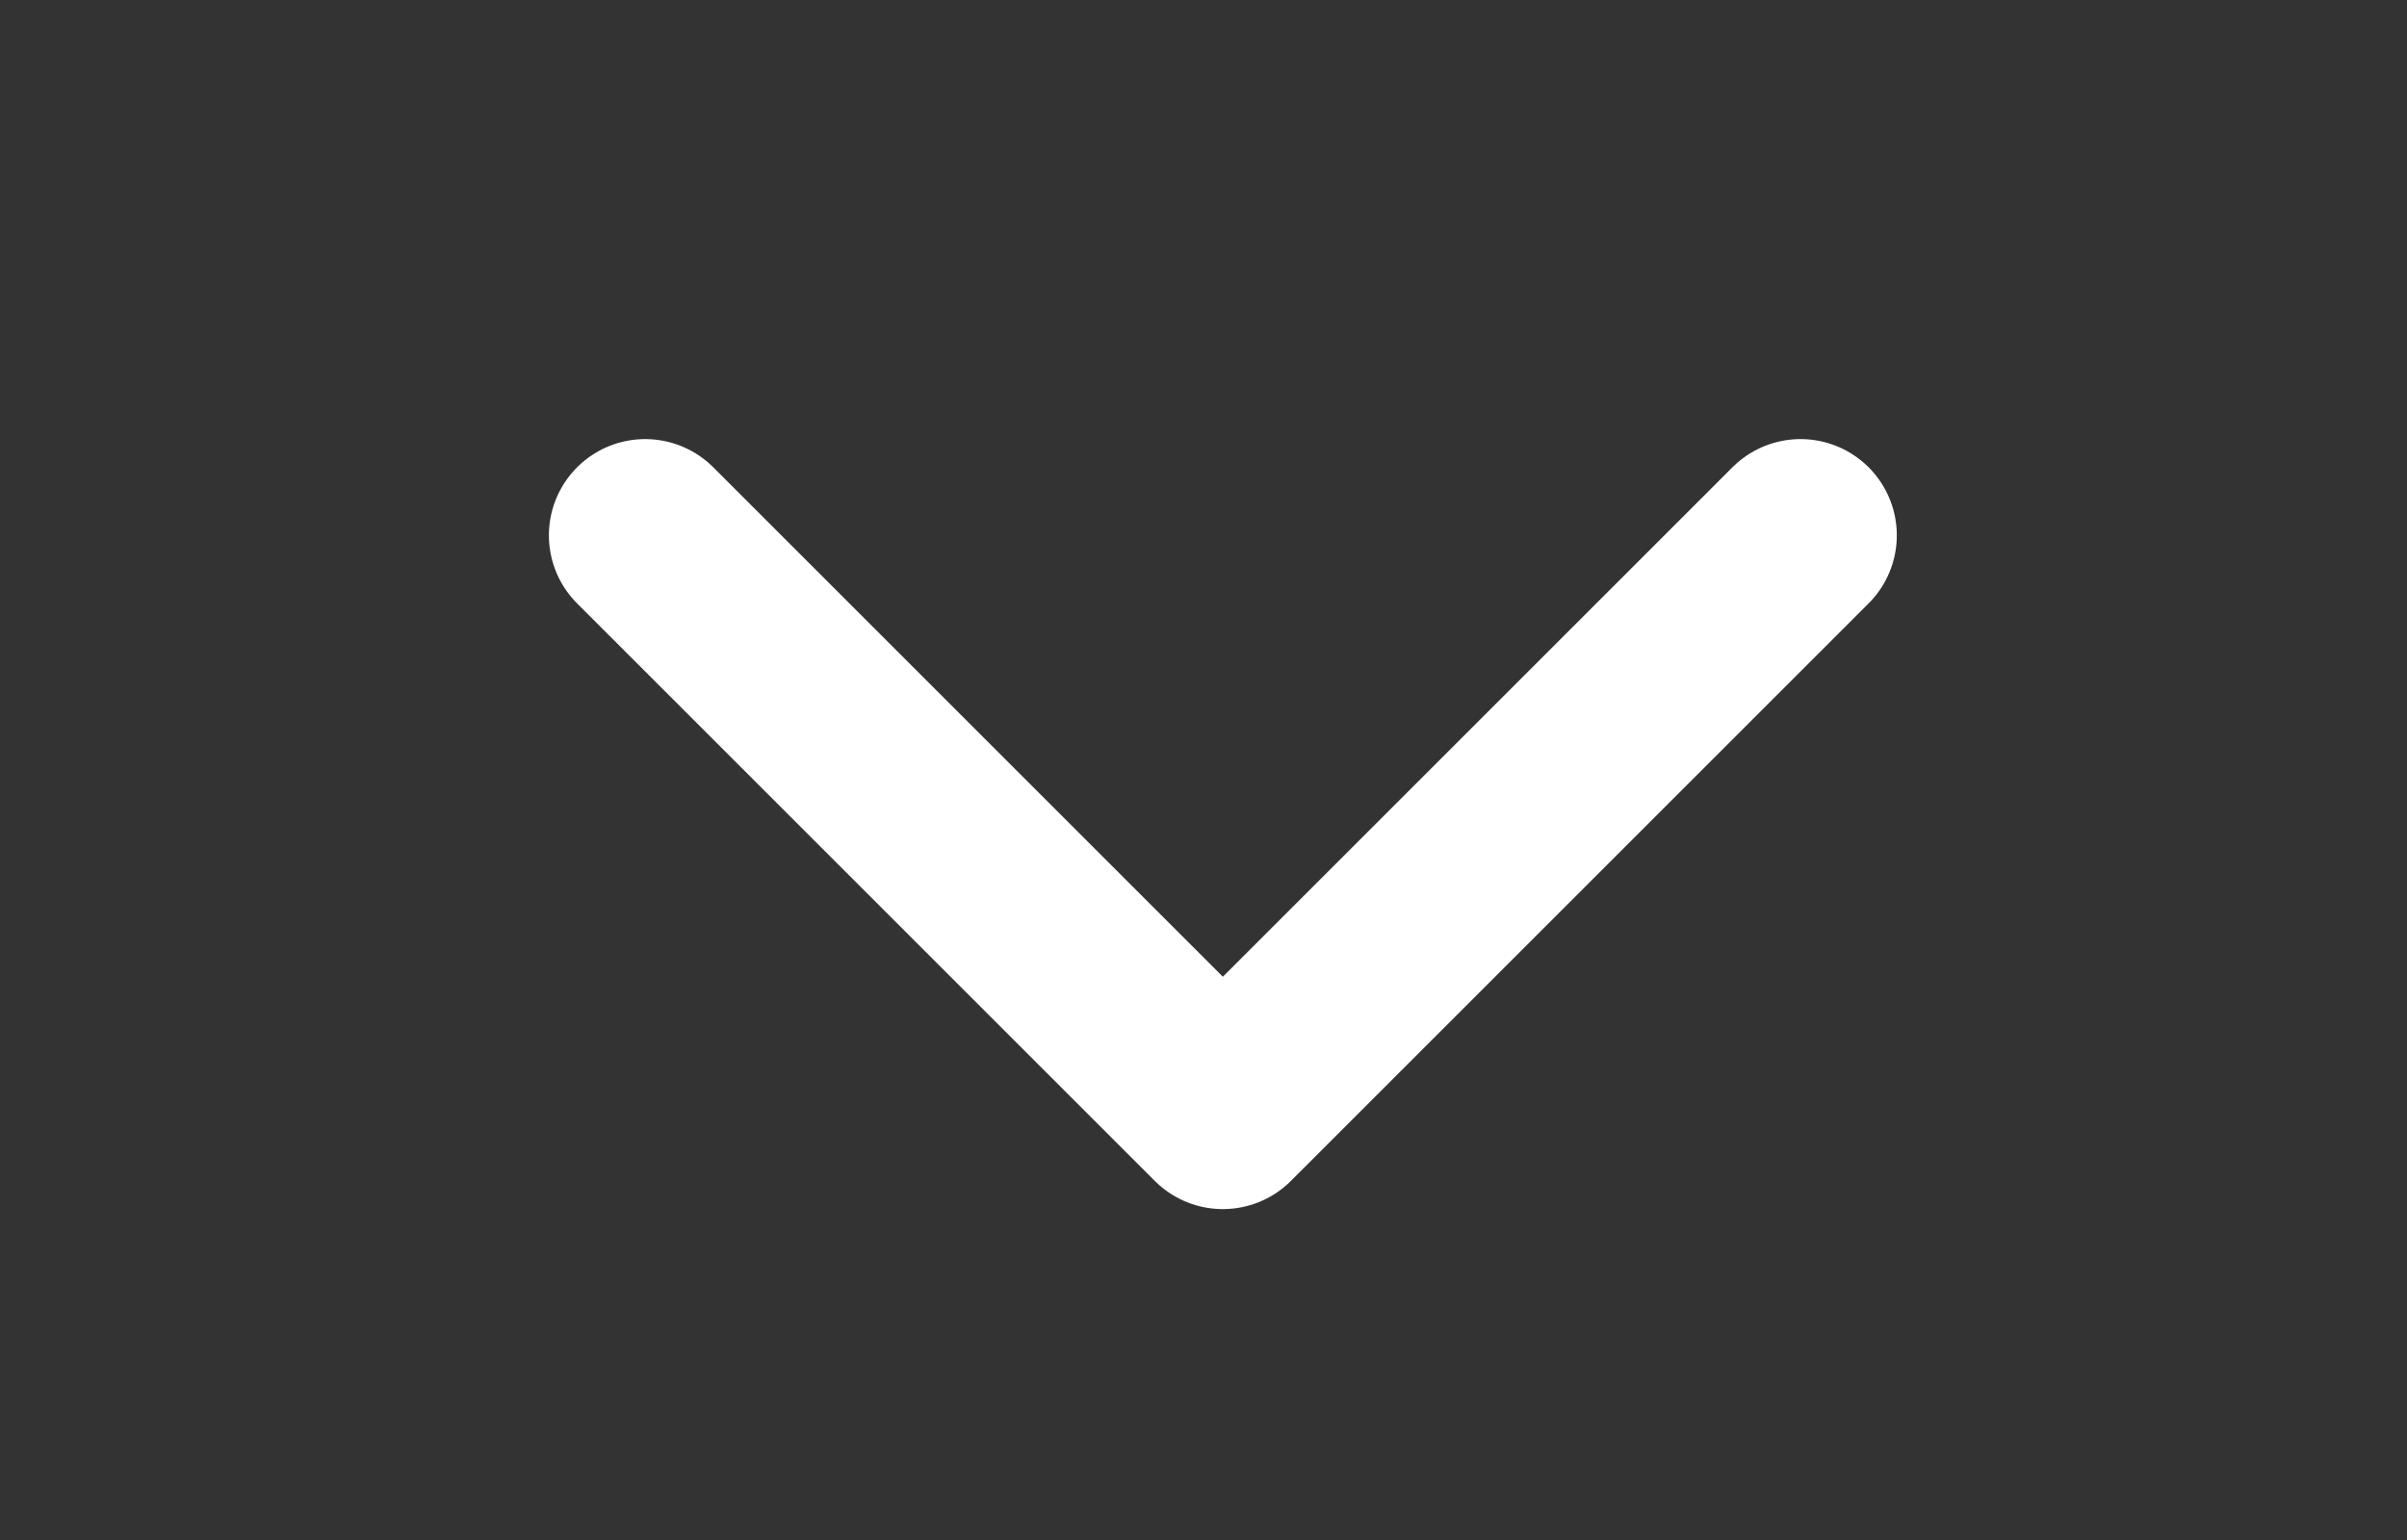 <svg width="25" height="16" viewBox="0 0 25 16" fill="none" xmlns="http://www.w3.org/2000/svg">
<rect x="0" y="0" width="25" height="16" fill="#333333" stroke="none"/>
<path d="M18.701 5.562L12.701 11.562L6.701 5.562" stroke="white" stroke-width="2" stroke-linecap="round" stroke-linejoin="round"/>
</svg>
